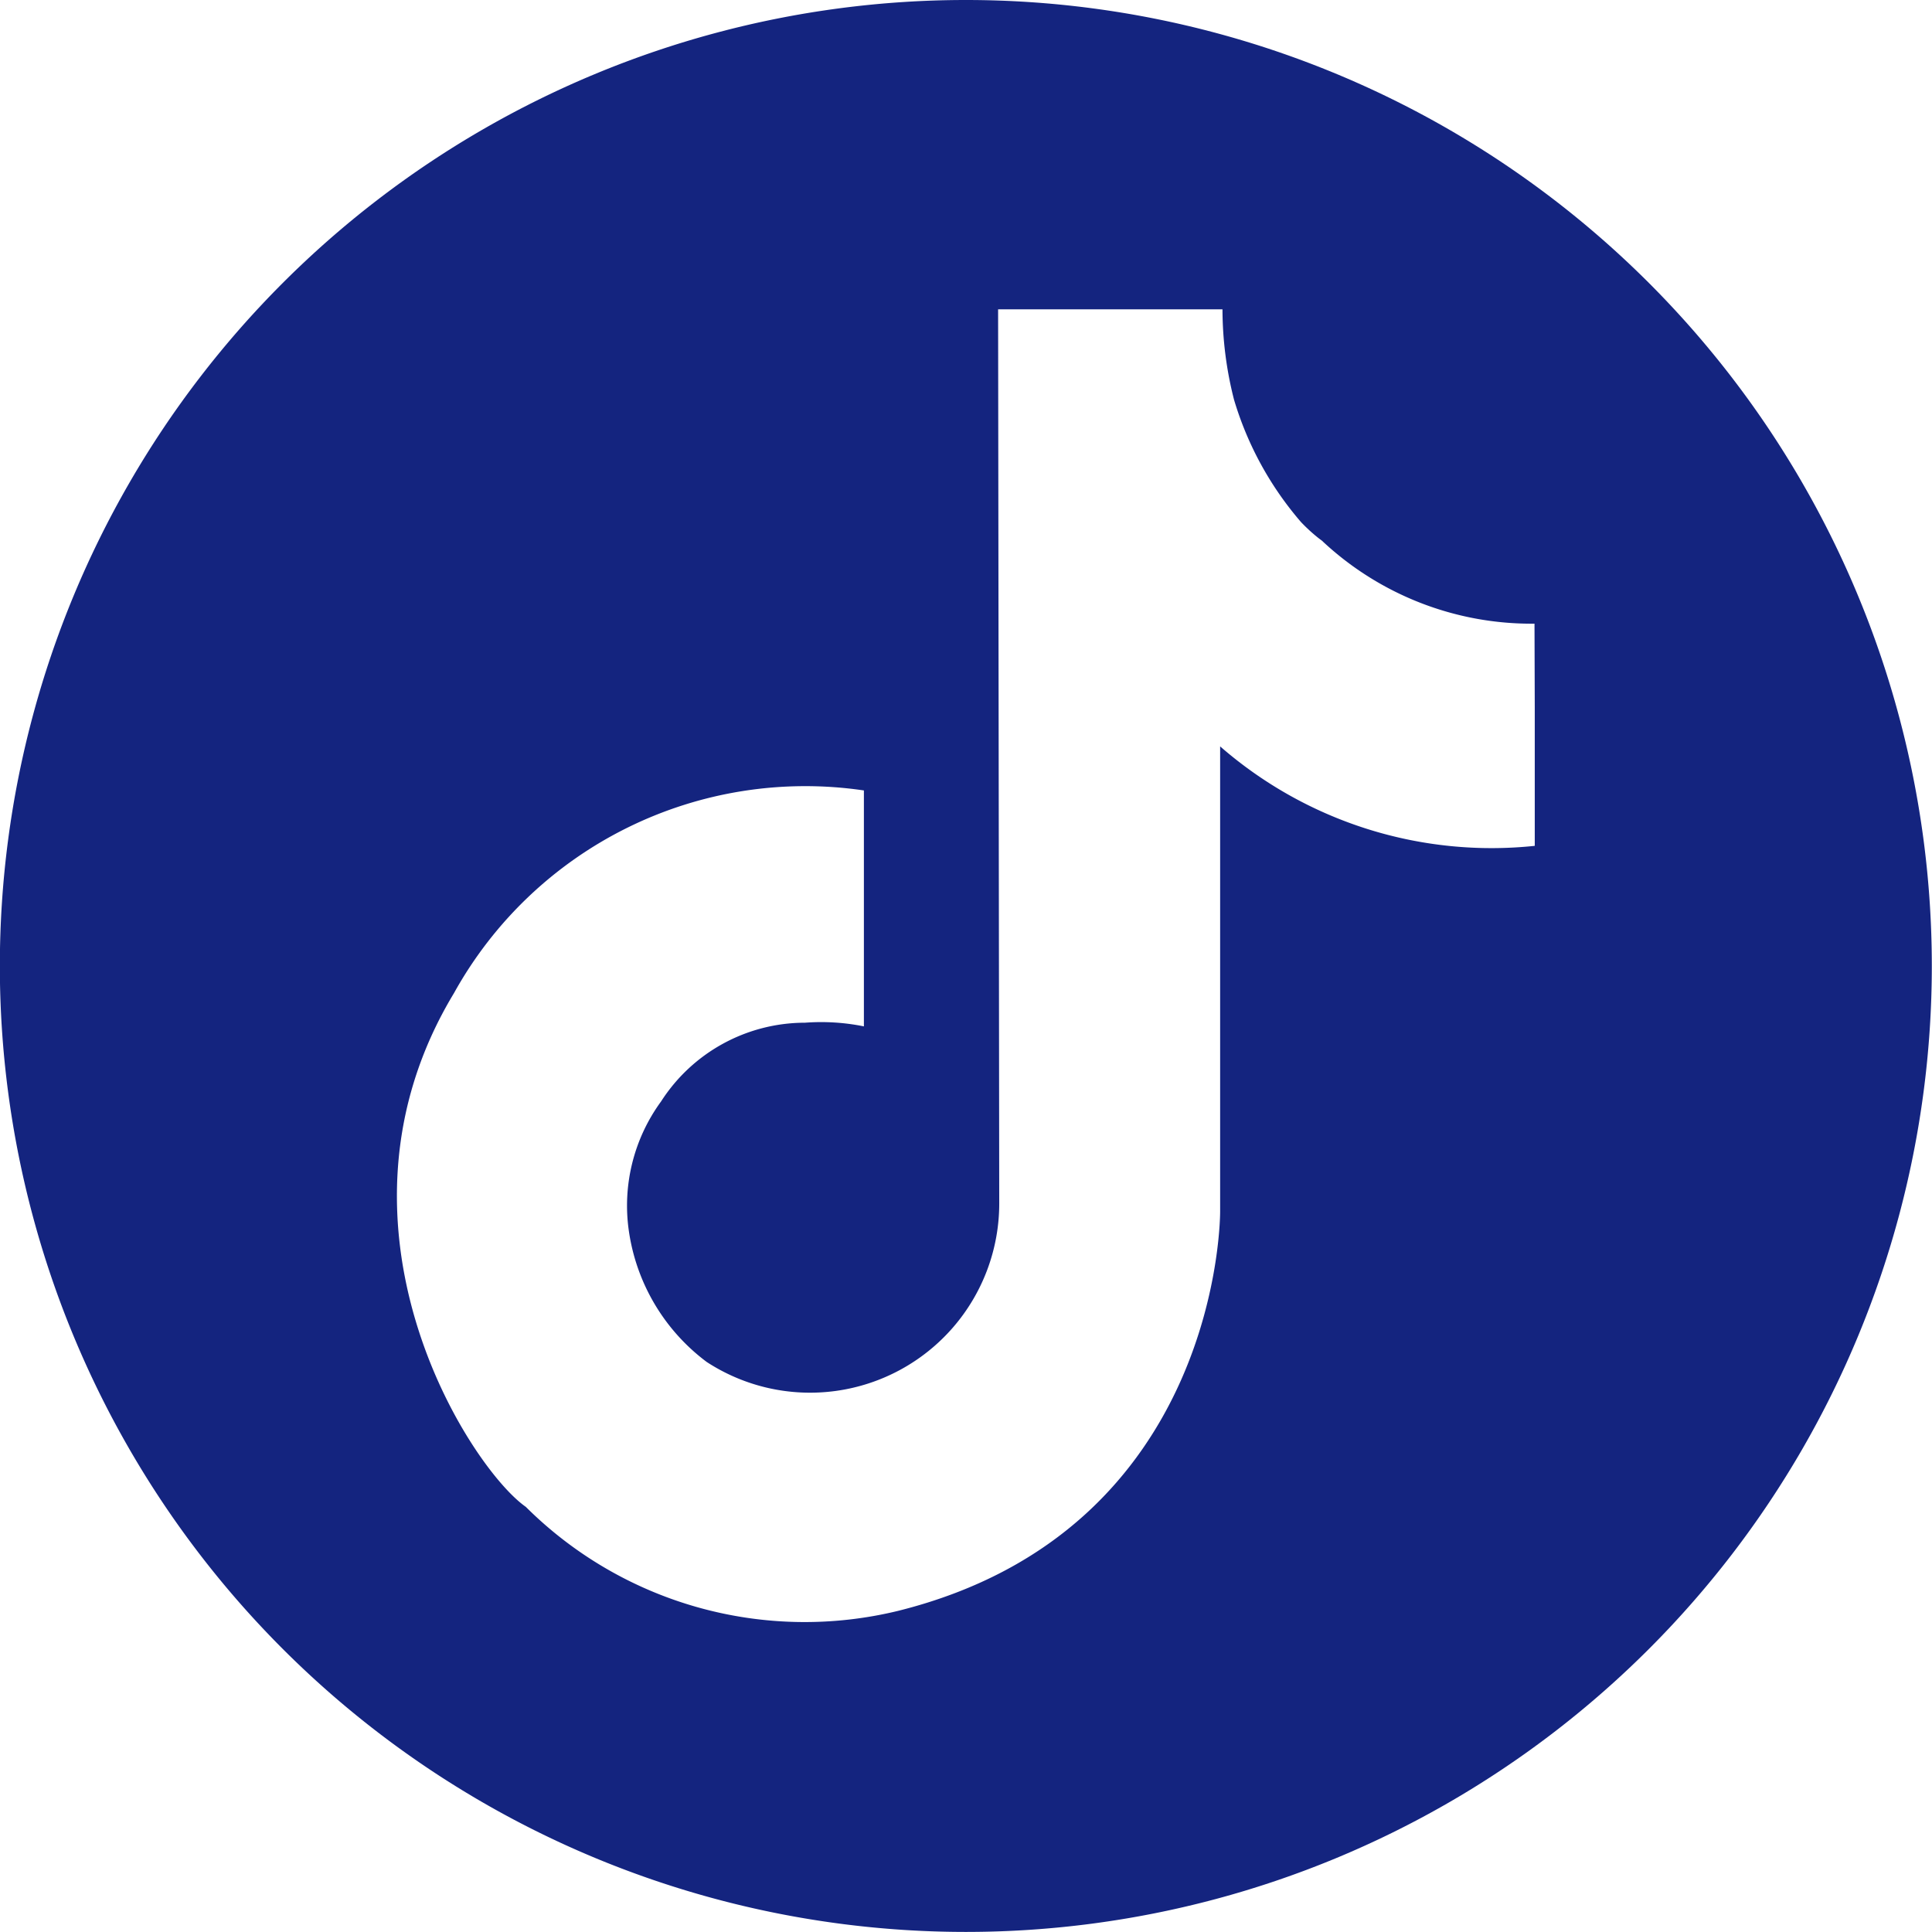 <svg xmlns="http://www.w3.org/2000/svg" width="52.687" height="52.688" viewBox="0 0 52.687 52.688">
  <g id="tiktok" transform="translate(0)">
    <g id="Group_13" data-name="Group 13" transform="translate(0 0)">
      <path id="Path_12" data-name="Path 12" d="M2621.339,3087.186h0v0Z" transform="translate(-2585.27 -3072.406)" fill="#14247f"/>
      <path id="Path_13" data-name="Path 13" d="M2557.2,3050.115h0a26.344,26.344,0,0,0-26.344,26.343h0A26.345,26.345,0,0,0,2557.2,3102.8h0a26.343,26.343,0,0,0,26.342-26.344h0A26.343,26.343,0,0,0,2557.2,3050.115Zm15.514,19.278v3.789a11.264,11.264,0,0,1-8.58-2.712v12.68s.063,8.684-8.777,10.893a10.777,10.777,0,0,1-10.158-2.835h0c-1.529-1.068-5.791-7.665-1.958-14.011a10.954,10.954,0,0,1,11.178-5.526v2.144h0v4.29h0a5.868,5.868,0,0,0-1.606-.1h-.012a4.667,4.667,0,0,0-3.913,2.147,4.815,4.815,0,0,0-.875,3.557,5.424,5.424,0,0,0,2.117,3.546h0a5.159,5.159,0,0,0,7.98-4.322c0-.313-.031-24.382-.031-24.382h6.119a10,10,0,0,0,.314,2.461h0a9.049,9.049,0,0,0,1.827,3.34,4.6,4.6,0,0,0,.414.386c.049.041.1.08.154.119l0,0h0a8.338,8.338,0,0,0,5.8,2.266Z" transform="translate(-2530.86 -3050.115)" fill="#14247f"/>
    </g>
  </g>
</svg>
